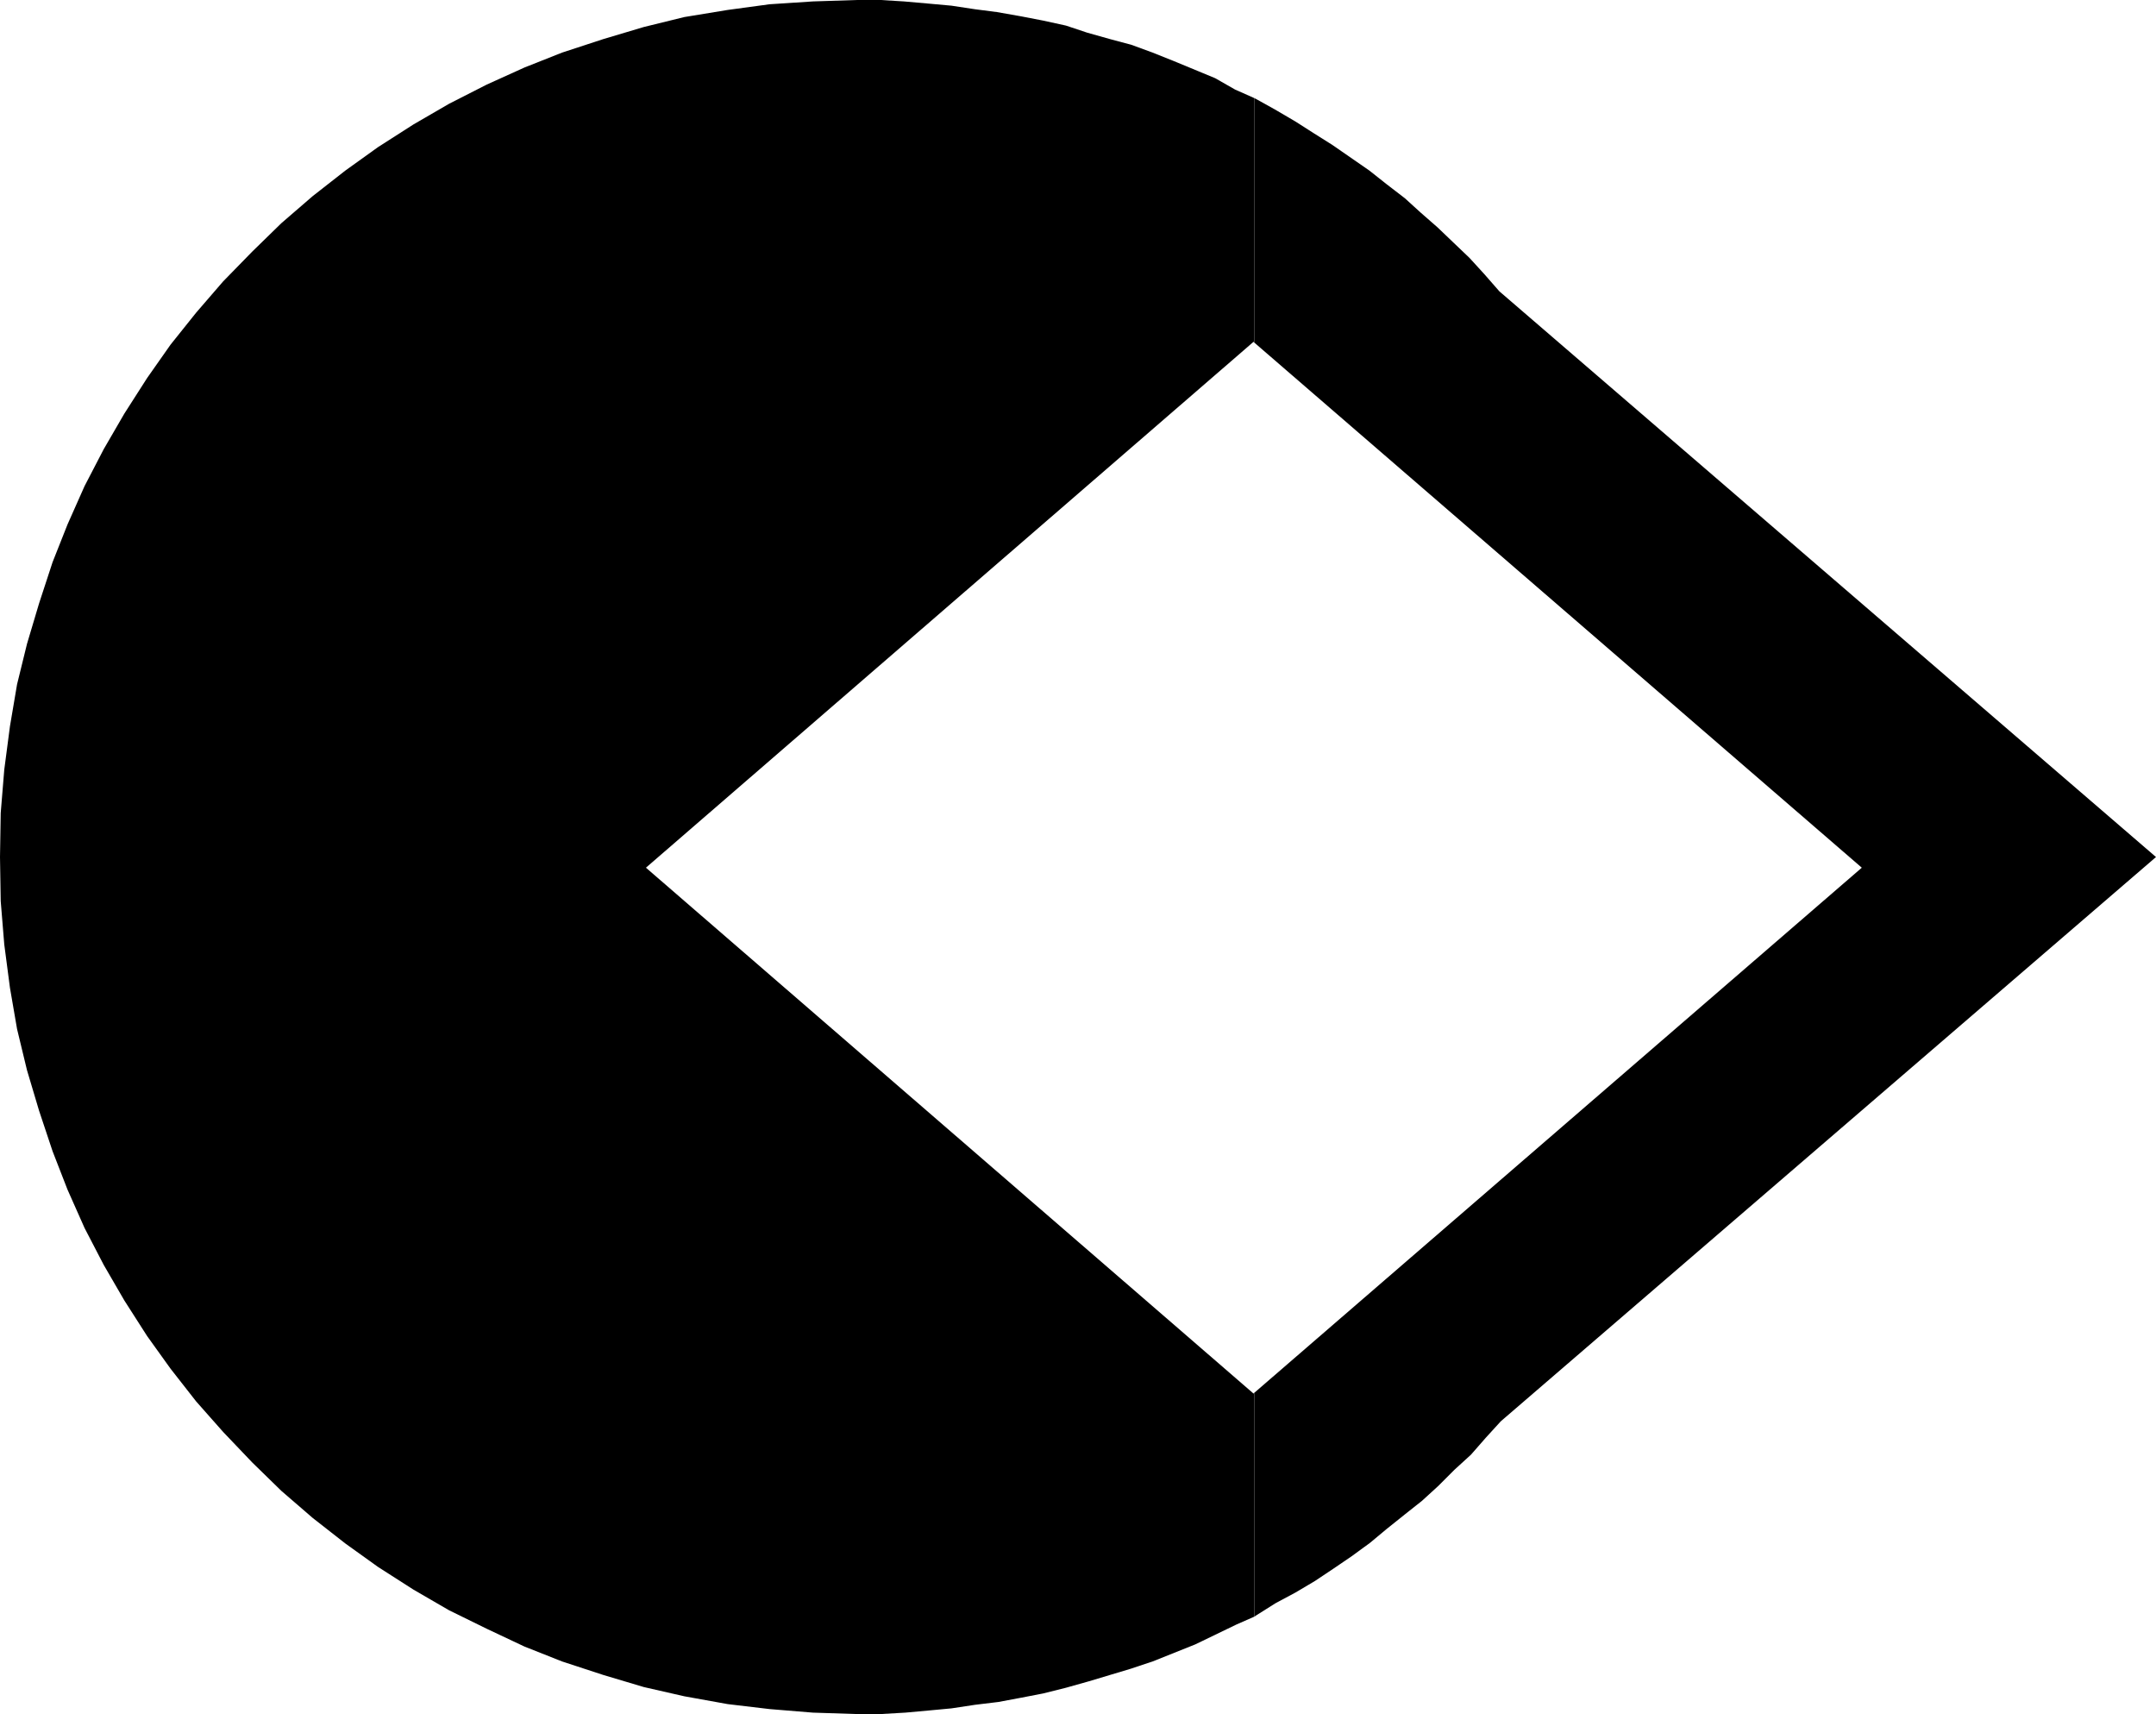 <?xml version="1.0" encoding="UTF-8" standalone="no"?>
<svg
   version="1.0"
   width="129.724mm"
   height="103.109mm"
   id="svg2"
   sodipodi:docname="Arrow 1223.wmf"
   xmlns:inkscape="http://www.inkscape.org/namespaces/inkscape"
   xmlns:sodipodi="http://sodipodi.sourceforge.net/DTD/sodipodi-0.dtd"
   xmlns="http://www.w3.org/2000/svg"
   xmlns:svg="http://www.w3.org/2000/svg">
  <sodipodi:namedview
     id="namedview2"
     pagecolor="#ffffff"
     bordercolor="#000000"
     borderopacity="0.25"
     inkscape:showpageshadow="2"
     inkscape:pageopacity="0.0"
     inkscape:pagecheckerboard="0"
     inkscape:deskcolor="#d1d1d1"
     inkscape:document-units="mm" />
  <defs
     id="defs1">
    <pattern
       id="WMFhbasepattern"
       patternUnits="userSpaceOnUse"
       width="6"
       height="6"
       x="0"
       y="0" />
  </defs>
  <path
     style="fill:#000000;fill-opacity:1;fill-rule:evenodd;stroke:none"
     d="m 285.224,316.674 v 50.894 l 0.485,-0.323 4.363,-2.747 4.525,-2.424 4.363,-2.585 4.363,-2.908 4.04,-2.747 4.202,-3.07 3.878,-3.231 4.04,-3.231 3.878,-3.07 3.717,-3.393 3.717,-3.716 3.717,-3.393 3.394,-3.878 3.394,-3.716 148.995,-128.285 -149.318,-128.608 -3.394,-3.878 -3.394,-3.716 -3.555,-3.393 -3.717,-3.555 -3.878,-3.393 -3.555,-3.231 -4.202,-3.231 -3.878,-3.07 -4.202,-2.908 -4.202,-2.908 -4.363,-2.747 -4.04,-2.585 -4.686,-2.747 -4.363,-2.424 -0.323,-0.162 V 77.876 L 423.392,197.275 Z"
     id="path1" />
  <path
     style="fill:#000000;fill-opacity:1;fill-rule:evenodd;stroke:none"
     d="M 285.224,77.876 V 22.296 l -4.363,-1.939 -4.525,-2.585 -4.686,-1.939 -4.686,-1.939 -4.848,-1.939 -4.848,-1.777 -4.848,-1.293 -5.171,-1.454 -4.848,-1.616 -5.171,-1.131 -5.01,-0.969 -5.494,-0.969 -5.01,-0.646 -5.333,-0.808 -5.333,-0.485 L 205.555,0.323 200.222,0 h -5.333 l -10.019,0.323 -9.858,0.646 -9.534,1.293 -9.858,1.616 -9.211,2.262 -9.211,2.747 -9.373,3.07 -8.565,3.393 -8.565,3.878 -8.565,4.362 -8.08,4.685 -8.08,5.17 -7.434,5.332 -7.434,5.816 -7.11,6.14 -6.626,6.463 -6.626,6.786 -6.141,7.109 -5.818,7.271 -5.333,7.594 -5.171,8.078 -4.686,8.078 -4.363,8.402 -3.878,8.725 -3.394,8.563 -3.07,9.371 -2.747,9.209 -2.262,9.209 -1.616,9.533 -1.293,9.856 -0.808,9.856 L 0,194.851 l 0.162,10.017 0.808,9.856 1.293,9.856 1.616,9.371 2.262,9.371 2.747,9.209 3.07,9.209 3.394,8.725 3.878,8.725 4.363,8.402 4.686,8.078 5.171,8.078 5.333,7.432 5.818,7.432 6.141,6.947 6.626,6.947 6.626,6.463 7.11,6.14 7.434,5.816 7.434,5.332 8.08,5.17 8.08,4.685 8.565,4.201 8.565,4.039 8.565,3.393 9.373,3.07 9.211,2.747 9.211,2.1 9.858,1.777 9.534,1.131 9.858,0.808 10.019,0.323 h 5.333 l 5.656,-0.323 5.333,-0.485 5.171,-0.485 5.333,-0.808 5.333,-0.646 5.171,-0.969 5.01,-0.969 5.171,-1.293 5.171,-1.454 4.848,-1.454 4.848,-1.454 4.848,-1.616 4.848,-1.939 4.848,-1.939 4.686,-2.262 4.686,-2.262 4.04,-1.777 v -50.894 l -0.162,0.162 L 146.894,197.275 285.062,77.714 Z"
     id="path2" />
</svg>

